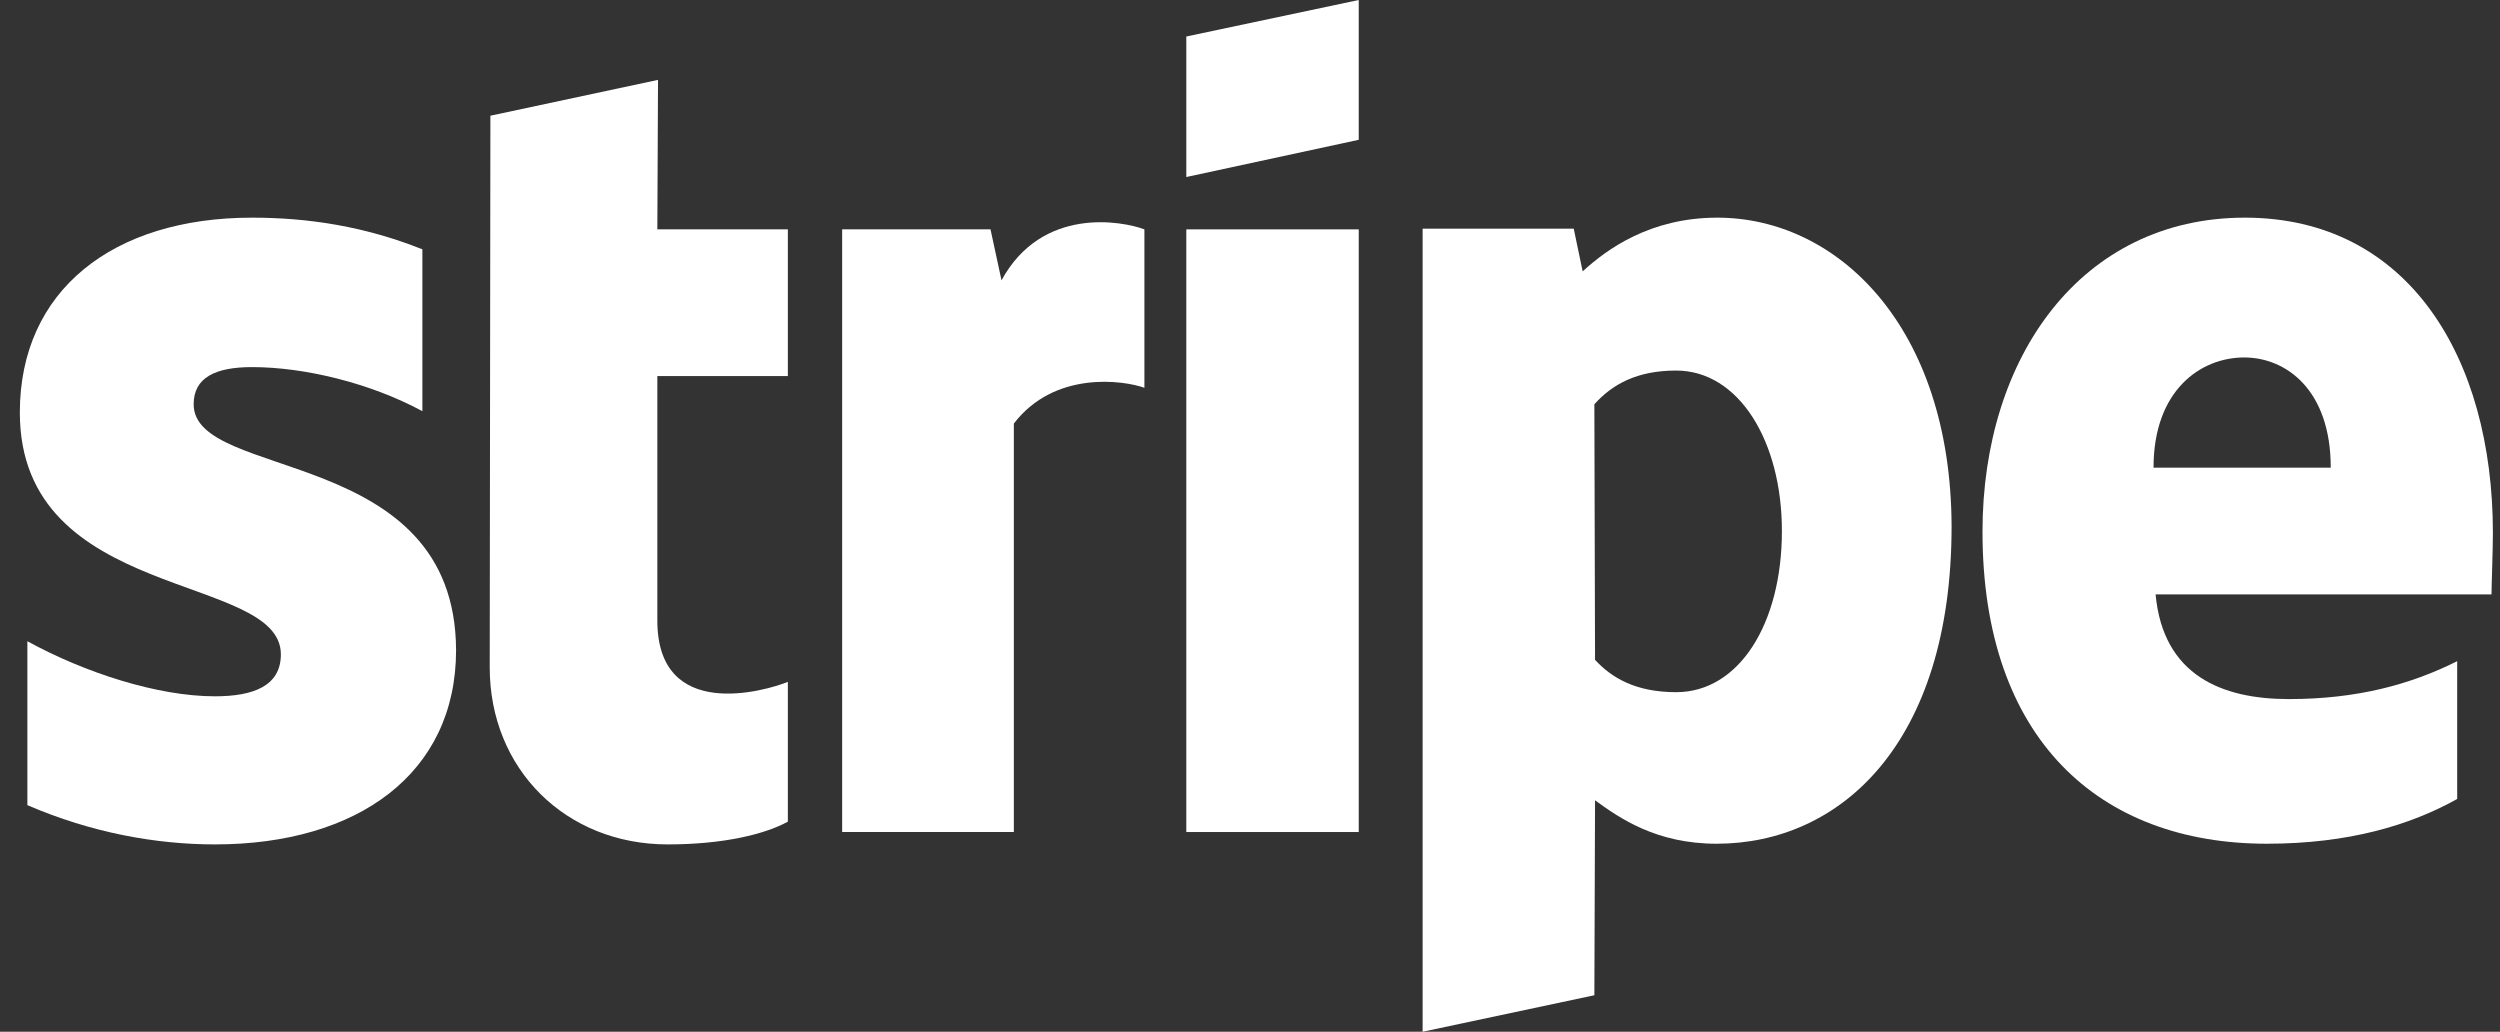 <svg width="63" height="26" viewBox="0 0 63 26" fill="none" xmlns="http://www.w3.org/2000/svg">
<rect x="0" y="0" width="63" height="26" fill="#333333" stroke="none"/>
<path fill-rule="evenodd" clip-rule="evenodd" d="M62.821 13.434C62.821 8.991 60.674 5.485 56.571 5.485C52.451 5.485 49.959 8.991 49.959 13.399C49.959 18.623 52.901 21.262 57.125 21.262C59.185 21.262 60.743 20.793 61.921 20.134V16.662C60.743 17.252 59.393 17.617 57.679 17.617C56 17.617 54.511 17.027 54.321 14.979H62.786C62.786 14.753 62.821 13.851 62.821 13.434ZM54.269 11.785C54.269 9.824 55.464 9.008 56.554 9.008C57.61 9.008 58.735 9.824 58.735 11.785H54.269Z" fill="white"/>
<path fill-rule="evenodd" clip-rule="evenodd" d="M43.276 5.485C41.58 5.485 40.489 6.283 39.883 6.839L39.658 5.762H35.85V26L40.178 25.08L40.195 20.168C40.818 20.619 41.736 21.262 43.259 21.262C46.358 21.262 49.18 18.762 49.18 13.26C49.162 8.227 46.306 5.485 43.276 5.485ZM42.238 17.443C41.216 17.443 40.611 17.079 40.195 16.628L40.178 10.188C40.628 9.685 41.251 9.338 42.238 9.338C43.813 9.338 44.904 11.108 44.904 13.382C44.904 15.708 43.83 17.443 42.238 17.443Z" fill="white"/>
<path fill-rule="evenodd" clip-rule="evenodd" d="M29.895 4.461L34.24 3.523V0L29.895 0.92V4.461Z" fill="white"/>
<path d="M34.24 5.78H29.895V20.967H34.24V5.78Z" fill="white"/>
<path fill-rule="evenodd" clip-rule="evenodd" d="M25.238 7.064L24.961 5.78H21.222V20.967H25.549V10.674C26.571 9.338 28.302 9.581 28.839 9.772V5.78C28.285 5.571 26.259 5.19 25.238 7.064Z" fill="white"/>
<path fill-rule="evenodd" clip-rule="evenodd" d="M16.582 2.013L12.358 2.916L12.341 16.818C12.341 19.387 14.263 21.279 16.825 21.279C18.244 21.279 19.283 21.019 19.854 20.706V17.183C19.3 17.409 16.565 18.207 16.565 15.638V9.477H19.854V5.78H16.565L16.582 2.013Z" fill="white"/>
<path fill-rule="evenodd" clip-rule="evenodd" d="M4.88 10.188C4.88 9.511 5.434 9.251 6.351 9.251C7.667 9.251 9.329 9.65 10.644 10.362V6.283C9.208 5.71 7.788 5.485 6.351 5.485C2.837 5.485 0.5 7.324 0.5 10.396C0.5 15.187 7.078 14.423 7.078 16.489C7.078 17.287 6.386 17.547 5.416 17.547C3.98 17.547 2.145 16.957 0.69 16.159V20.29C2.3 20.984 3.928 21.279 5.416 21.279C9.017 21.279 11.493 19.491 11.493 16.384C11.475 11.212 4.88 12.132 4.88 10.188Z" fill="white"/>
</svg>
